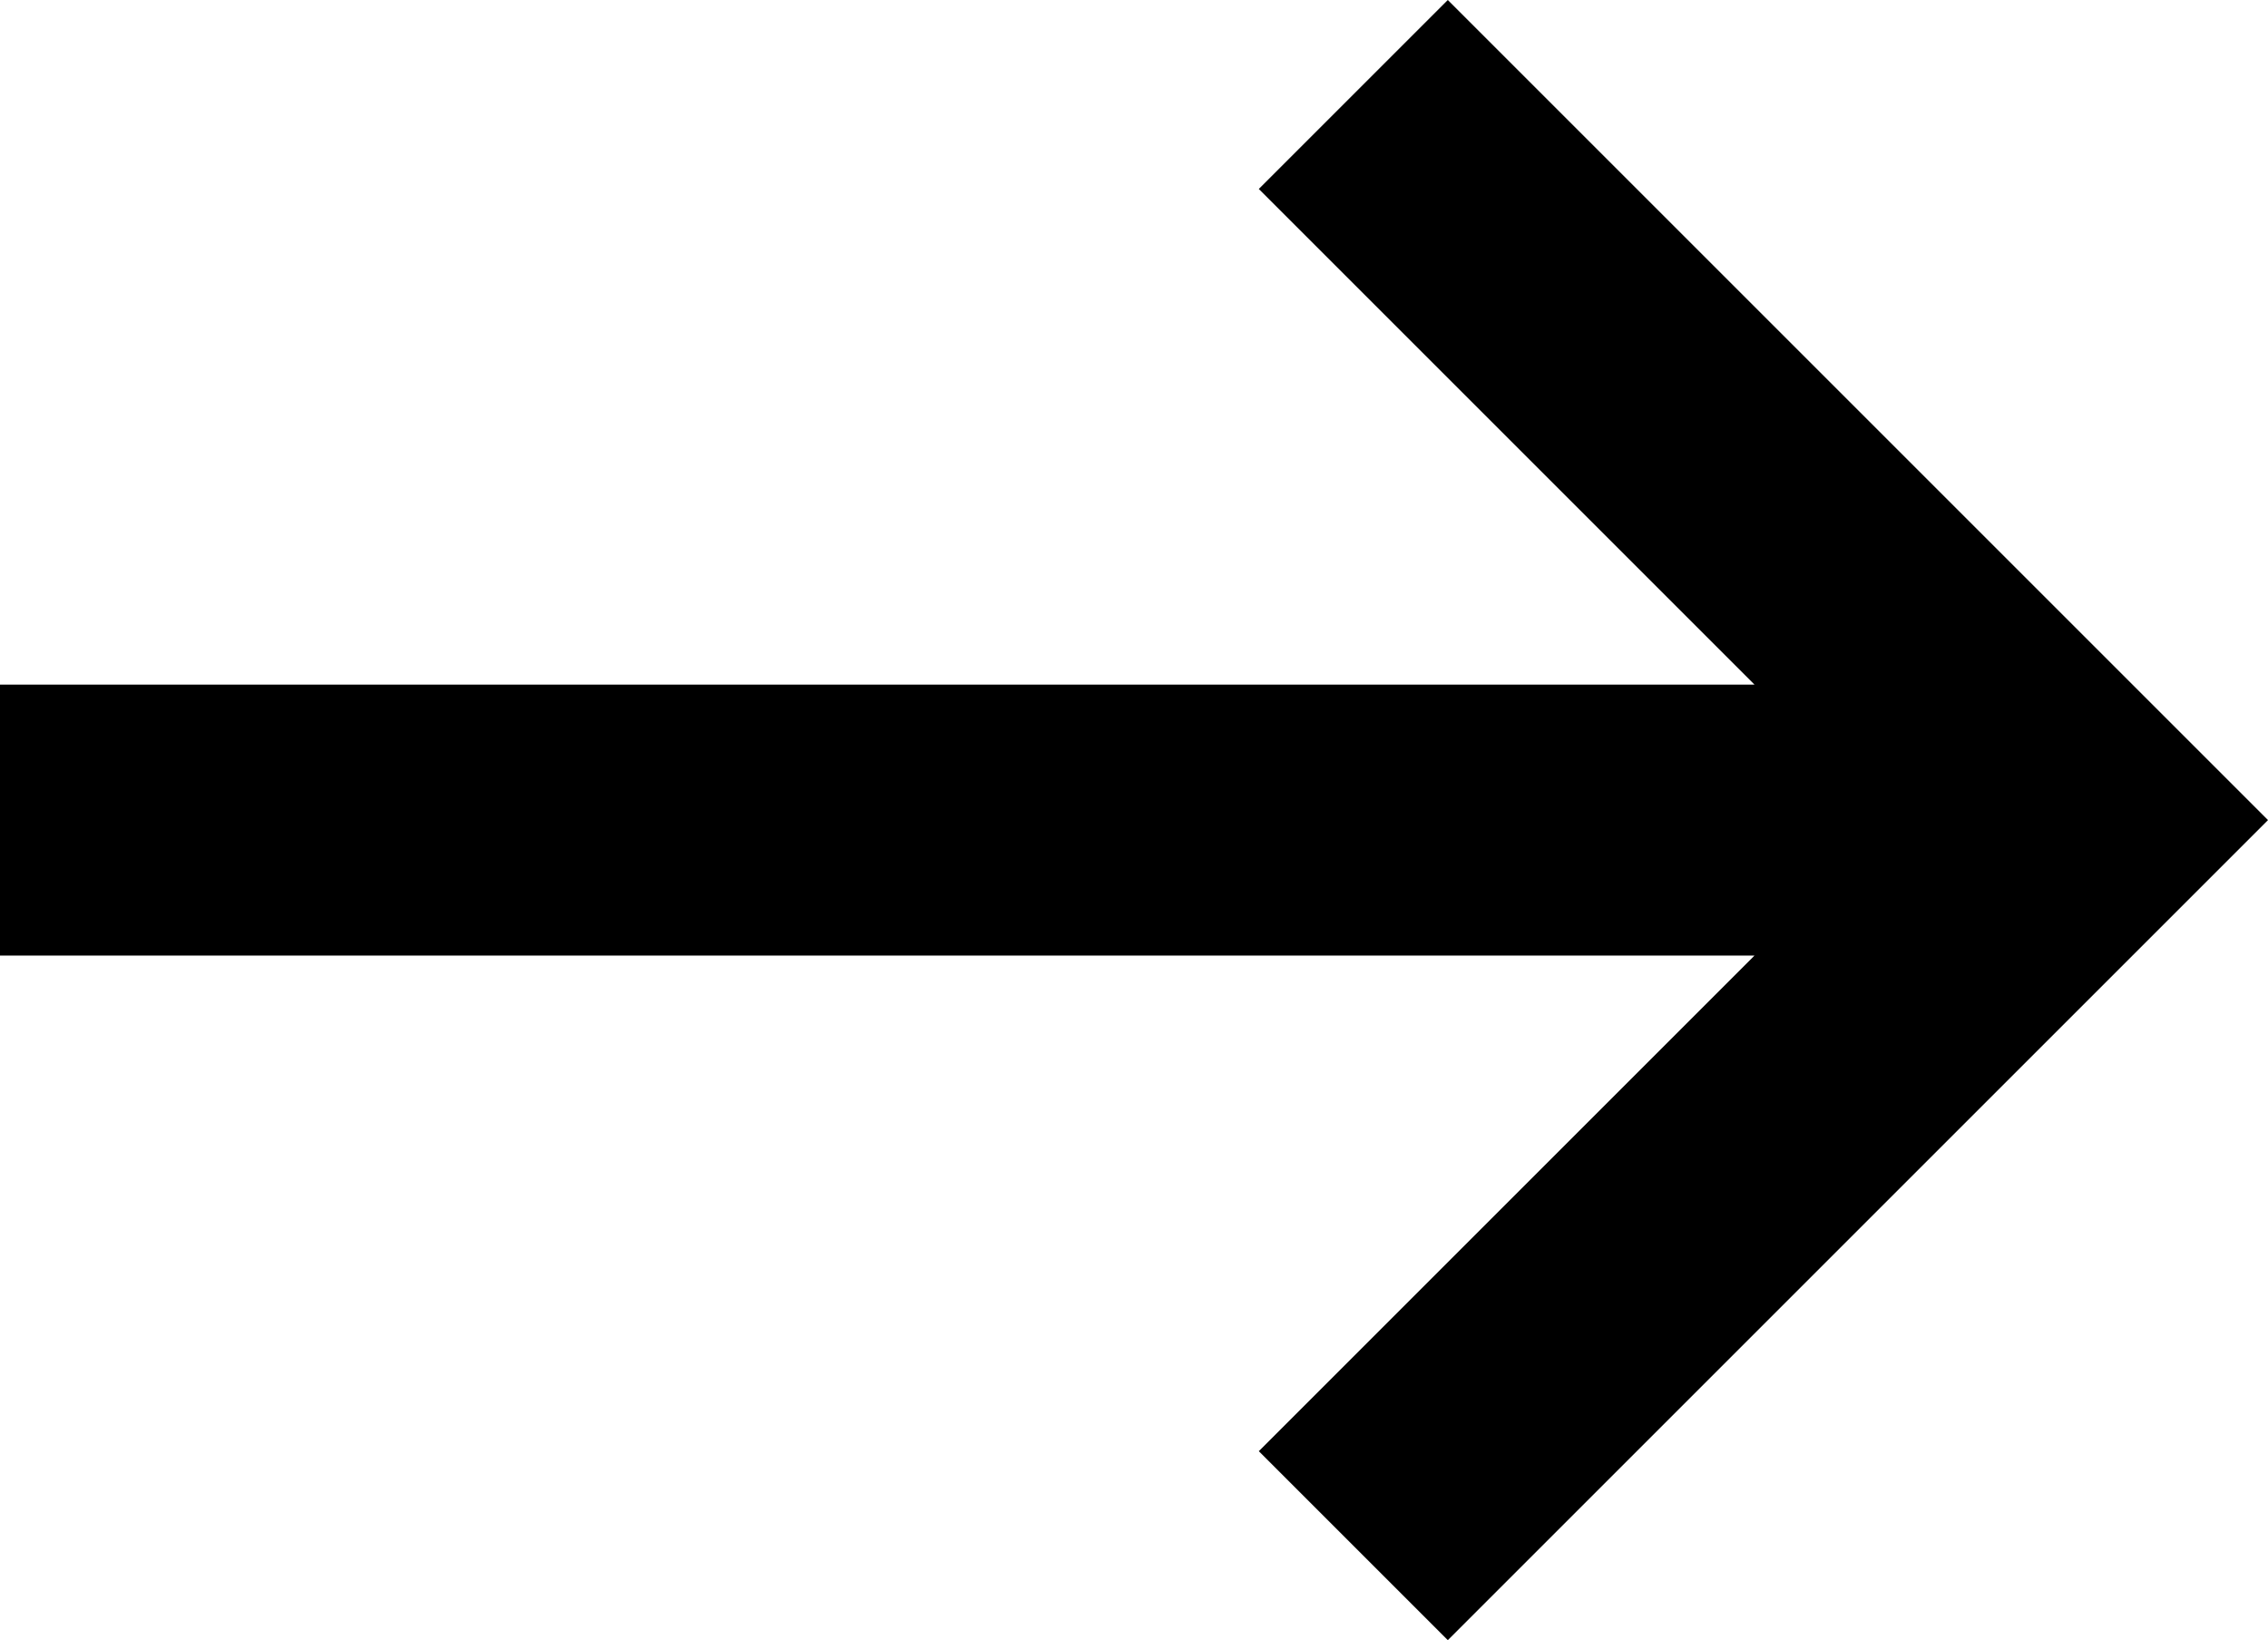 <?xml version="1.0" encoding="utf-8"?>
<!-- Generator: Adobe Illustrator 25.2.3, SVG Export Plug-In . SVG Version: 6.00 Build 0)  -->
<svg version="1.1" id="Layer_1" xmlns="http://www.w3.org/2000/svg" xmlns:xlink="http://www.w3.org/1999/xlink" x="0px" y="0px"
	 viewBox="0 0 63.6 46" style="enable-background:new 0 0 63.6 46;" xml:space="preserve">
<polygon points="63.6,23 63.6,23 40.6,0 35.3,5.3 49.2,19.2 0,19.2 0,26.8 49.2,26.8 35.3,40.7 40.6,46 "/>
</svg>